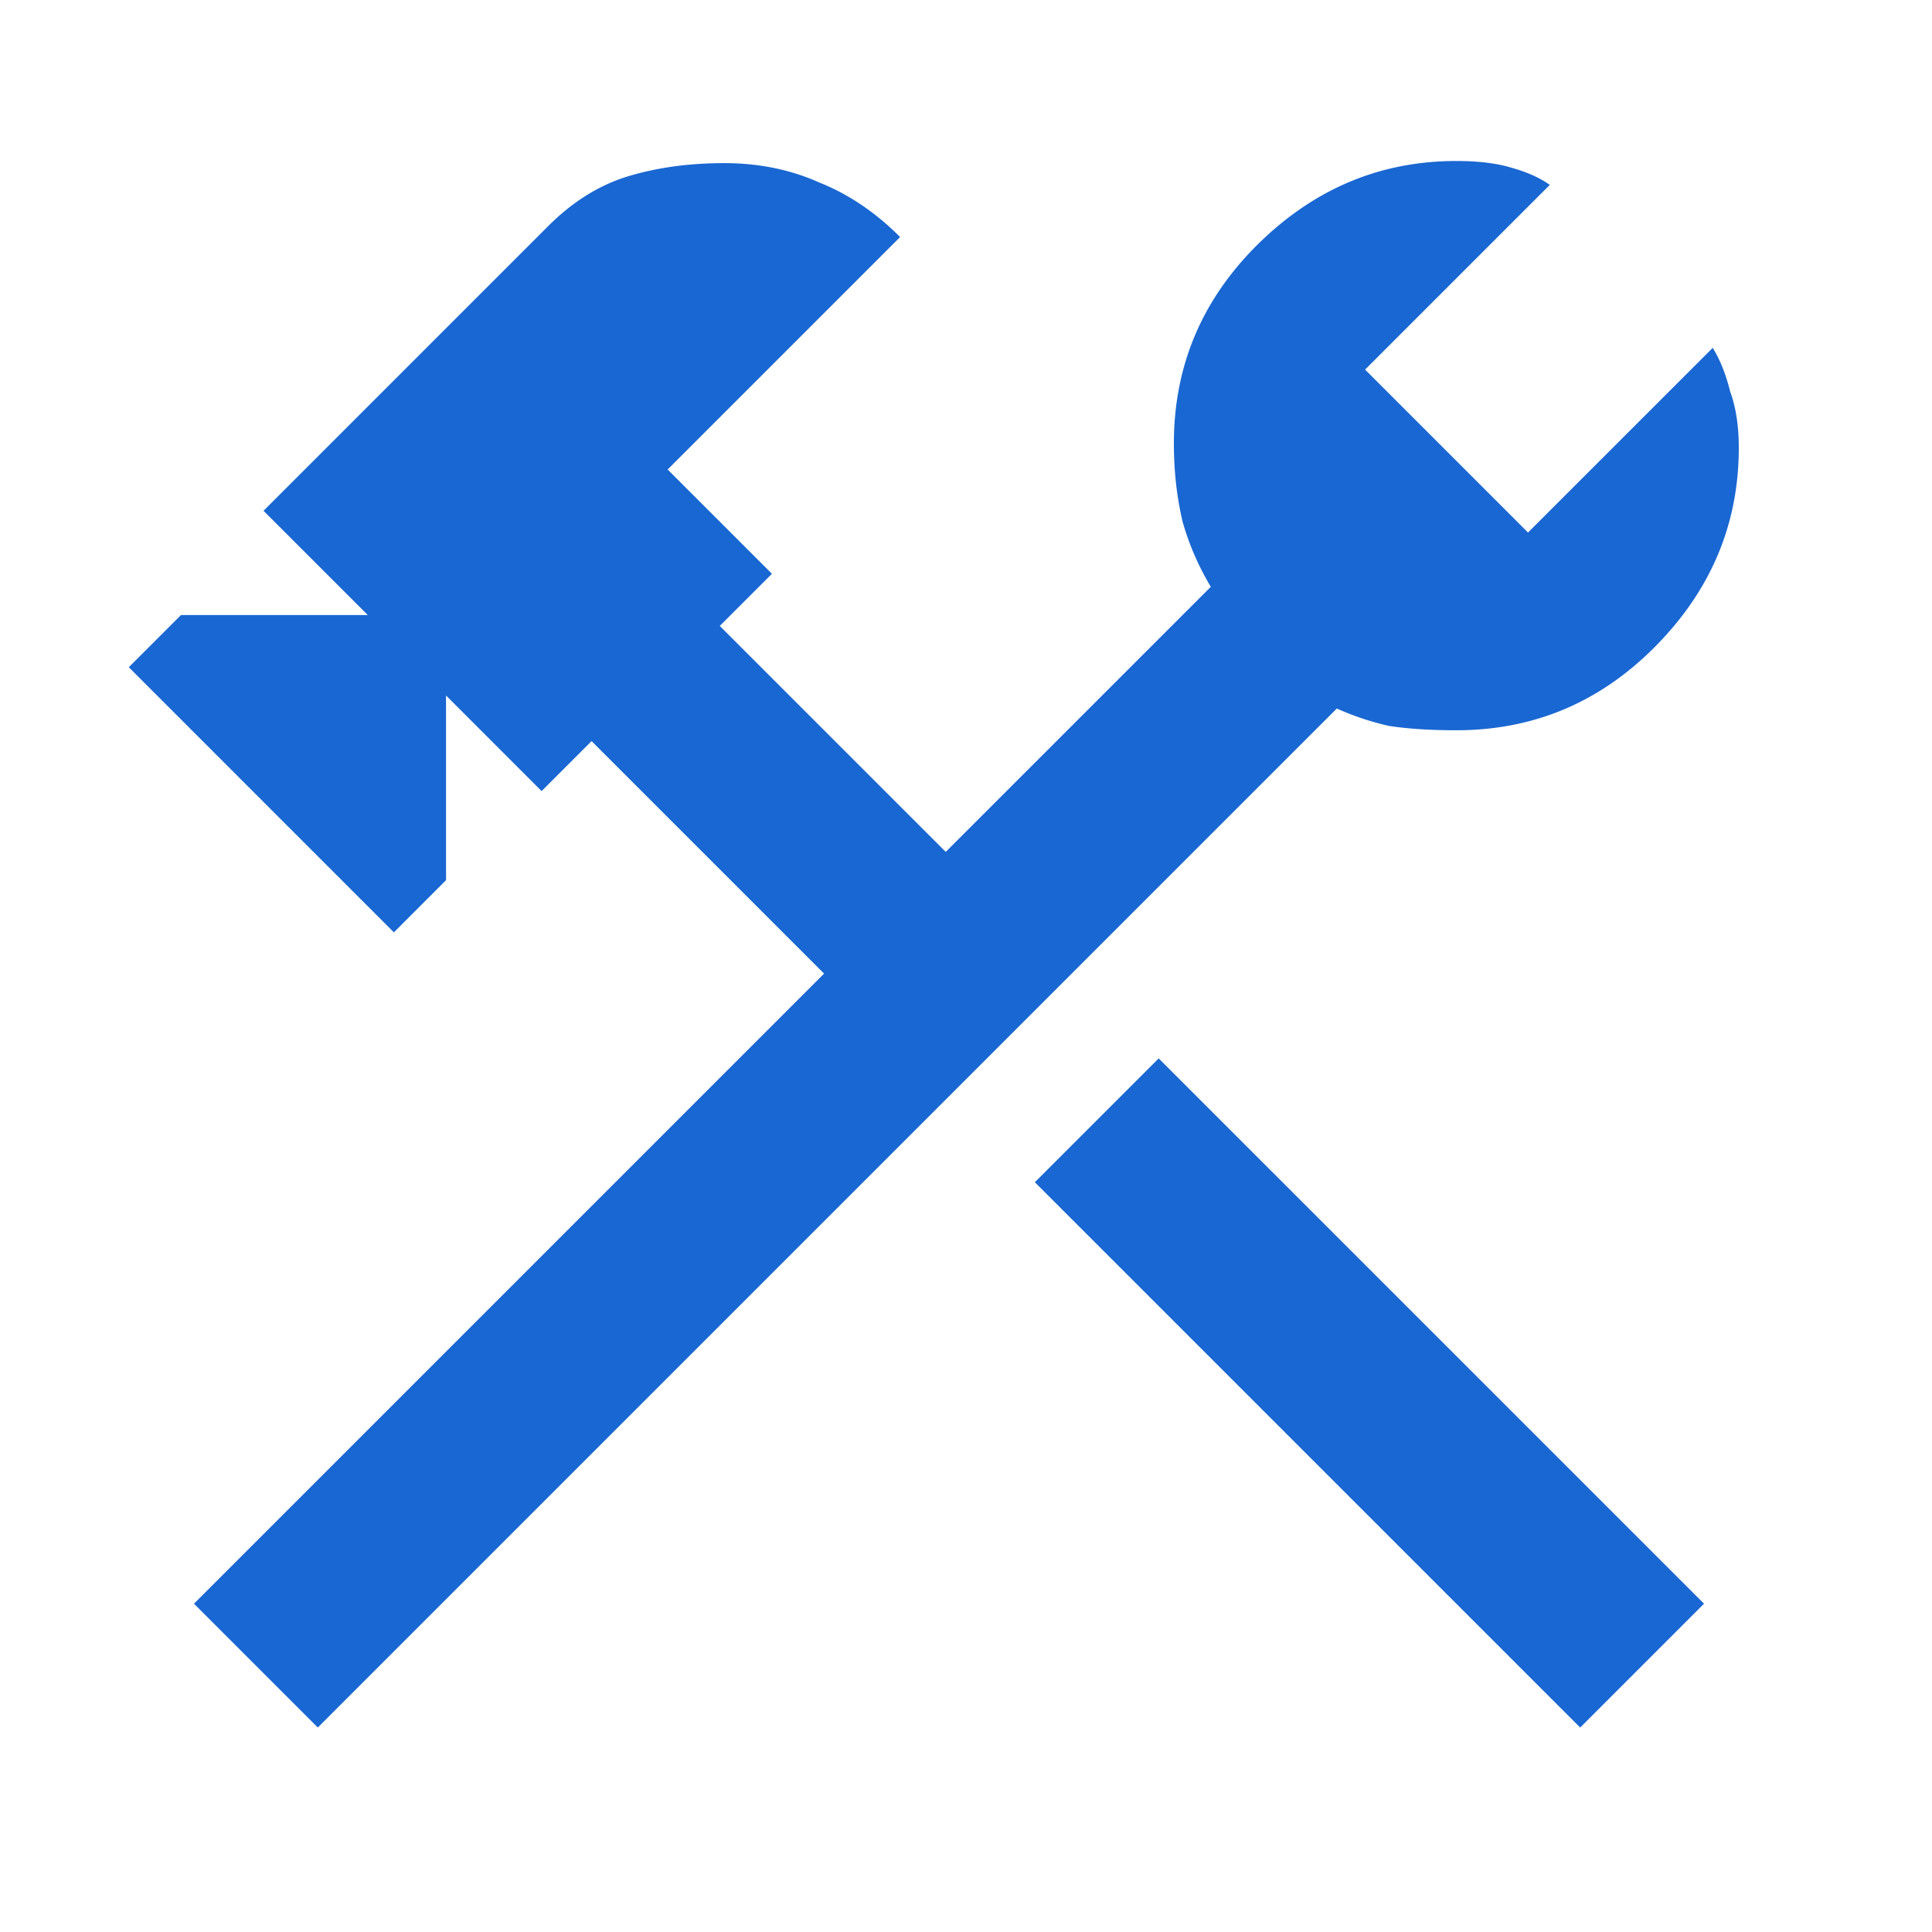 <svg width="60" height="60" viewBox="0 0 60 60" fill="none" xmlns="http://www.w3.org/2000/svg"><path d="M49.074 53.65L32.138 36.715l3.846-3.846L52.92 49.804l-3.846 3.846zm-39.204 0l-3.846-3.846 19.568-19.568-7.22-7.22-1.552 1.552-2.968-2.969v5.736l-1.62 1.62L4 20.721l1.62-1.62h5.802l-3.238-3.238 8.839-8.84c.765-.764 1.597-1.282 2.497-1.552.9-.27 1.889-.405 2.968-.405 1.08 0 2.07.203 2.97.608.9.36 1.731.922 2.496 1.687l-7.22 7.22 3.239 3.238-1.62 1.62 7.018 7.017 8.232-8.232a8.336 8.336 0 01-.877-2.024c-.18-.765-.27-1.574-.27-2.43 0-2.383.855-4.43 2.564-6.14C40.775 5.878 42.844 5 45.228 5c.675 0 1.237.067 1.687.202.495.135.9.315 1.215.54l-5.736 5.736 5.06 5.06 5.736-5.735c.225.36.405.81.54 1.35.18.494.27 1.08.27 1.754 0 2.384-.877 4.453-2.632 6.208-1.709 1.71-3.756 2.564-6.14 2.564-.81 0-1.507-.045-2.092-.135a8.548 8.548 0 01-1.62-.54L9.87 53.65z" fill="#1967D2"/></svg>